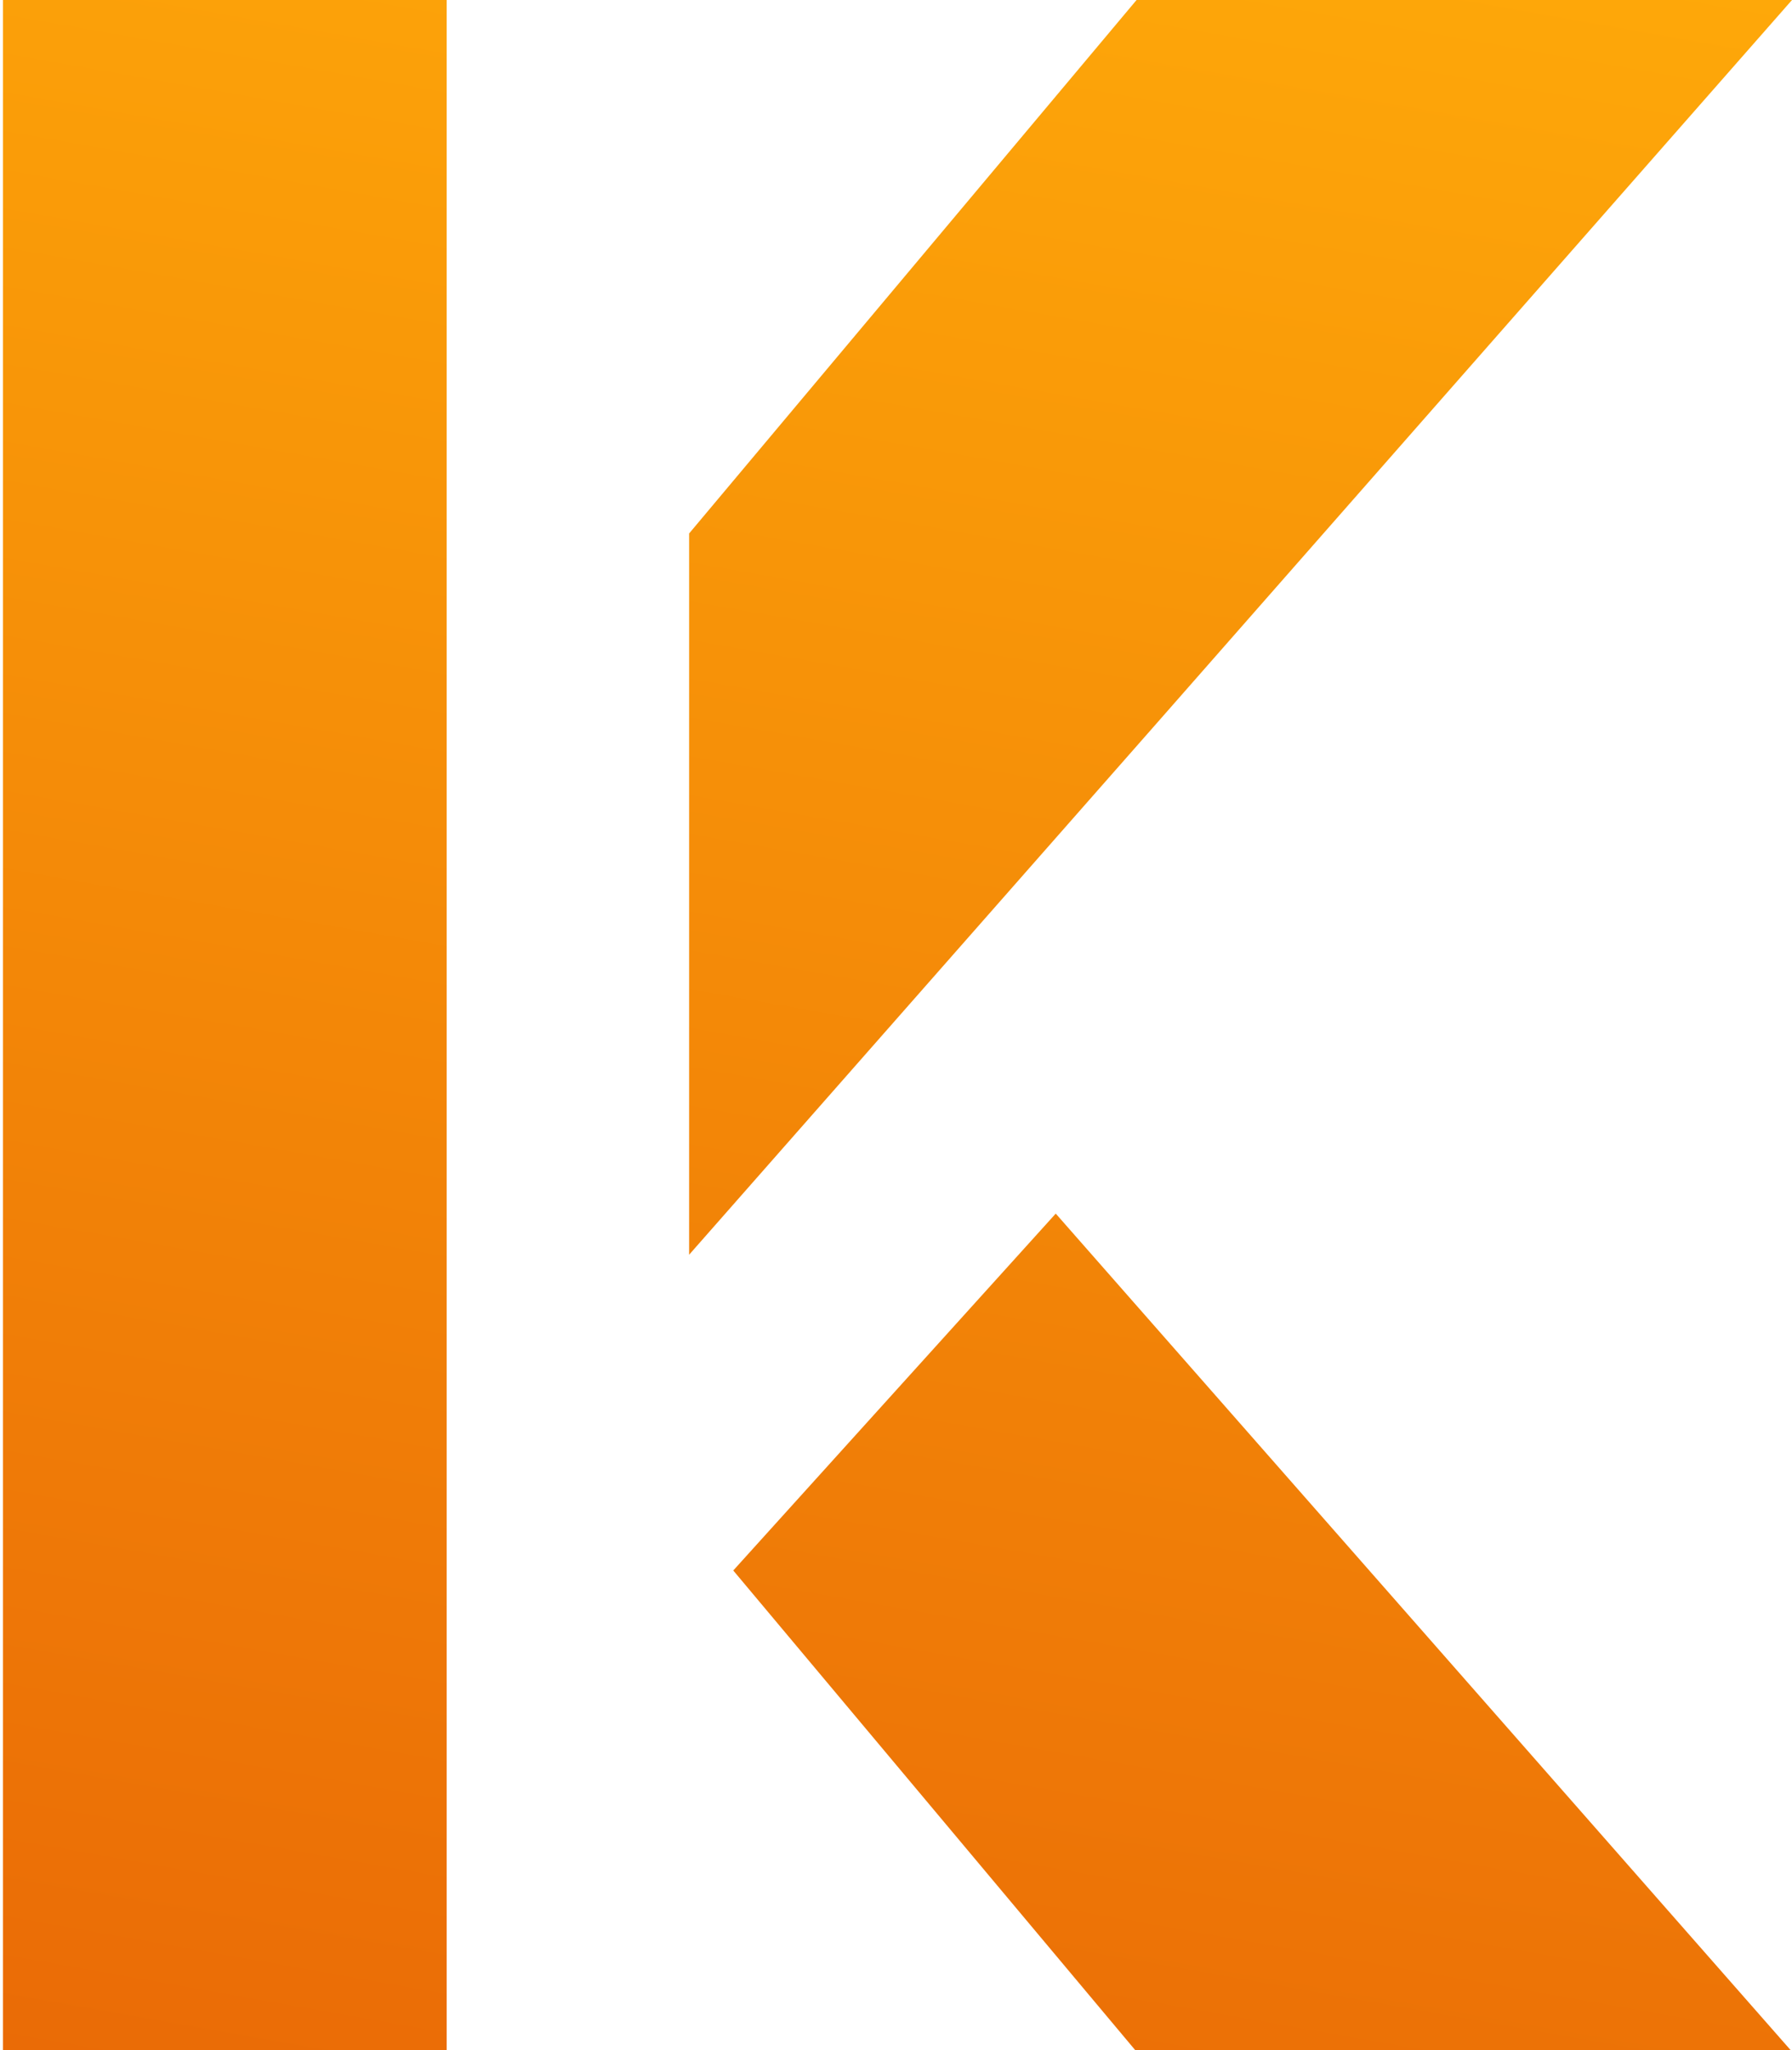 <?xml version="1.0" encoding="UTF-8"?>
<!-- Generator: Adobe Illustrator 27.7.0, SVG Export Plug-In . SVG Version: 6.00 Build 0)  -->
<svg xmlns="http://www.w3.org/2000/svg" xmlns:xlink="http://www.w3.org/1999/xlink" version="1.1" id="Calque_1" x="0px" y="0px" viewBox="0 0 239.5 274" style="enable-background:new 0 0 239.5 274;" xml:space="preserve">
<style type="text/css">
	.st0{fill:#05041D;}
	.st1{fill:url(#SVGID_1_);}
</style>
<g>
	<g>
		<g>
			<path class="st0" d="M359.8,161.4l-17.4,20.4v34.8h-32.6V66.9h32.6v67.4l55.3-67.4h38.9l-57.7,70.4l63.6,79.3h-38.9L359.8,161.4z     "></path>
			<path class="st0" d="M446.5,86.9c-3.4-3.4-5.2-7.8-5.2-13.1c0-5.4,1.8-9.8,5.3-13.3c3.5-3.4,7.9-5.2,13.2-5.2s9.6,1.7,13.1,5.2     c3.4,3.4,5.2,7.9,5.2,13.3c0,5.3-1.7,9.6-5.2,13.1c-3.4,3.4-7.8,5.2-13.1,5.2C454.4,92,450,90.3,446.5,86.9z M444,106.8h31.4     v109.9H444V106.8z"></path>
			<path class="st0" d="M579.5,110.1c6.5,3.6,11.6,8.6,15.3,15.2c3.6,6.5,5.5,14.1,5.5,22.6v68.8h-31.4v-64.2     c0-6.2-2.1-11.2-6.3-15.1c-4.2-3.8-9.7-5.8-16.6-5.8c-7,0-12.6,1.9-16.8,5.7c-4.2,3.8-6.3,8.8-6.3,15.2v64.2h-31.4V106.8H514     l8.1,14.2c3.9-5.3,8.8-9.3,14.8-12c5.9-2.8,12.6-4.1,20-4.1C565.4,104.8,573,106.6,579.5,110.1z"></path>
			<path class="st0" d="M715.6,110.4l-36.4,106.3H649L595.6,66.9h34.8l35.2,106.3l35-106.3h30.2l35,106.3L801,66.9h34.6l-53,149.8     h-30.2L715.6,110.4z"></path>
			<path class="st0" d="M911,112.6c8.6,5.2,15,12,19.2,20.5c4.2,8.5,6.2,17.5,5.8,27.1l-0.8,12.5h-76.9c0.1,3,1,6.1,2.5,9.3     c1.5,3.2,4.1,6,7.8,8.4c3.6,2.4,8.4,3.5,14.4,3.5c5,0,9.6-1.2,13.8-3.7c4.2-2.5,7.2-5,9.1-7.6l24.3,12.1     c-5.3,7.6-12.1,13.4-20.4,17.6c-8.4,4.2-17.1,6.3-26.3,6.3c-11.6,0-21.8-2.3-30.7-7c-8.8-4.7-15.7-11.2-20.5-19.7     c-4.9-8.5-7.3-18.2-7.3-29.1c0-11.5,2.3-21.6,7-30.4c4.7-8.8,11.2-15.6,19.5-20.4c8.4-4.9,17.9-7.3,28.7-7.3     C892.2,104.8,902.5,107.4,911,112.6z M897.3,136.3c-3.8-4.5-9.4-6.8-16.7-6.8c-6.9,0-12.3,2.3-16.2,6.8     c-3.9,4.5-5.9,9.7-6.1,15.5H903C903,145.9,901.1,140.8,897.3,136.3z"></path>
			<path class="st0" d="M1038,112.2c8,4.9,14.3,11.7,18.9,20.4c4.7,8.7,7,18.6,7,29.7c0,10.9-2.3,20.7-6.9,29.2     c-4.6,8.6-10.9,15.2-18.9,20c-8,4.8-16.9,7.2-26.6,7.2c-15.9,0-27.7-6.1-35.2-18.4l-8.1,16.4h-22.5V58.8h31.4v63.8     c7.7-11.9,19.2-17.8,34.4-17.8C1021.2,104.8,1030.1,107.2,1038,112.2z M1024,183.6c5.1-5.5,7.6-12.7,7.6-21.6     c0-9-2.5-16.4-7.5-22c-5-5.6-11.5-8.4-19.6-8.4c-8.2,0-14.8,2.8-19.8,8.3c-5,5.5-7.5,12.8-7.5,21.9c0,9,2.5,16.3,7.5,21.8     c5,5.5,11.6,8.2,19.8,8.2C1012.4,191.8,1018.9,189.1,1024,183.6z"></path>
		</g>
	</g>
	<linearGradient id="SVGID_1_" gradientUnits="userSpaceOnUse" x1="92.878" y1="290.486" x2="146.976" y2="-16.319">
		<stop offset="0" style="stop-color:#EA6B06"></stop>
		<stop offset="1" style="stop-color:#FEA809"></stop>
	</linearGradient>
	<path class="st1" d="M141.1,162.2l98.3,111.9l-87.6,0L98,209.9L141.1,162.2z M92.1,167.7L154.3,97l85.2-97l-87.6,0L92.1,71.3V167.7   z M59.7,0H0.4v274.2h59.3V0z"></path>
</g>
</svg>
